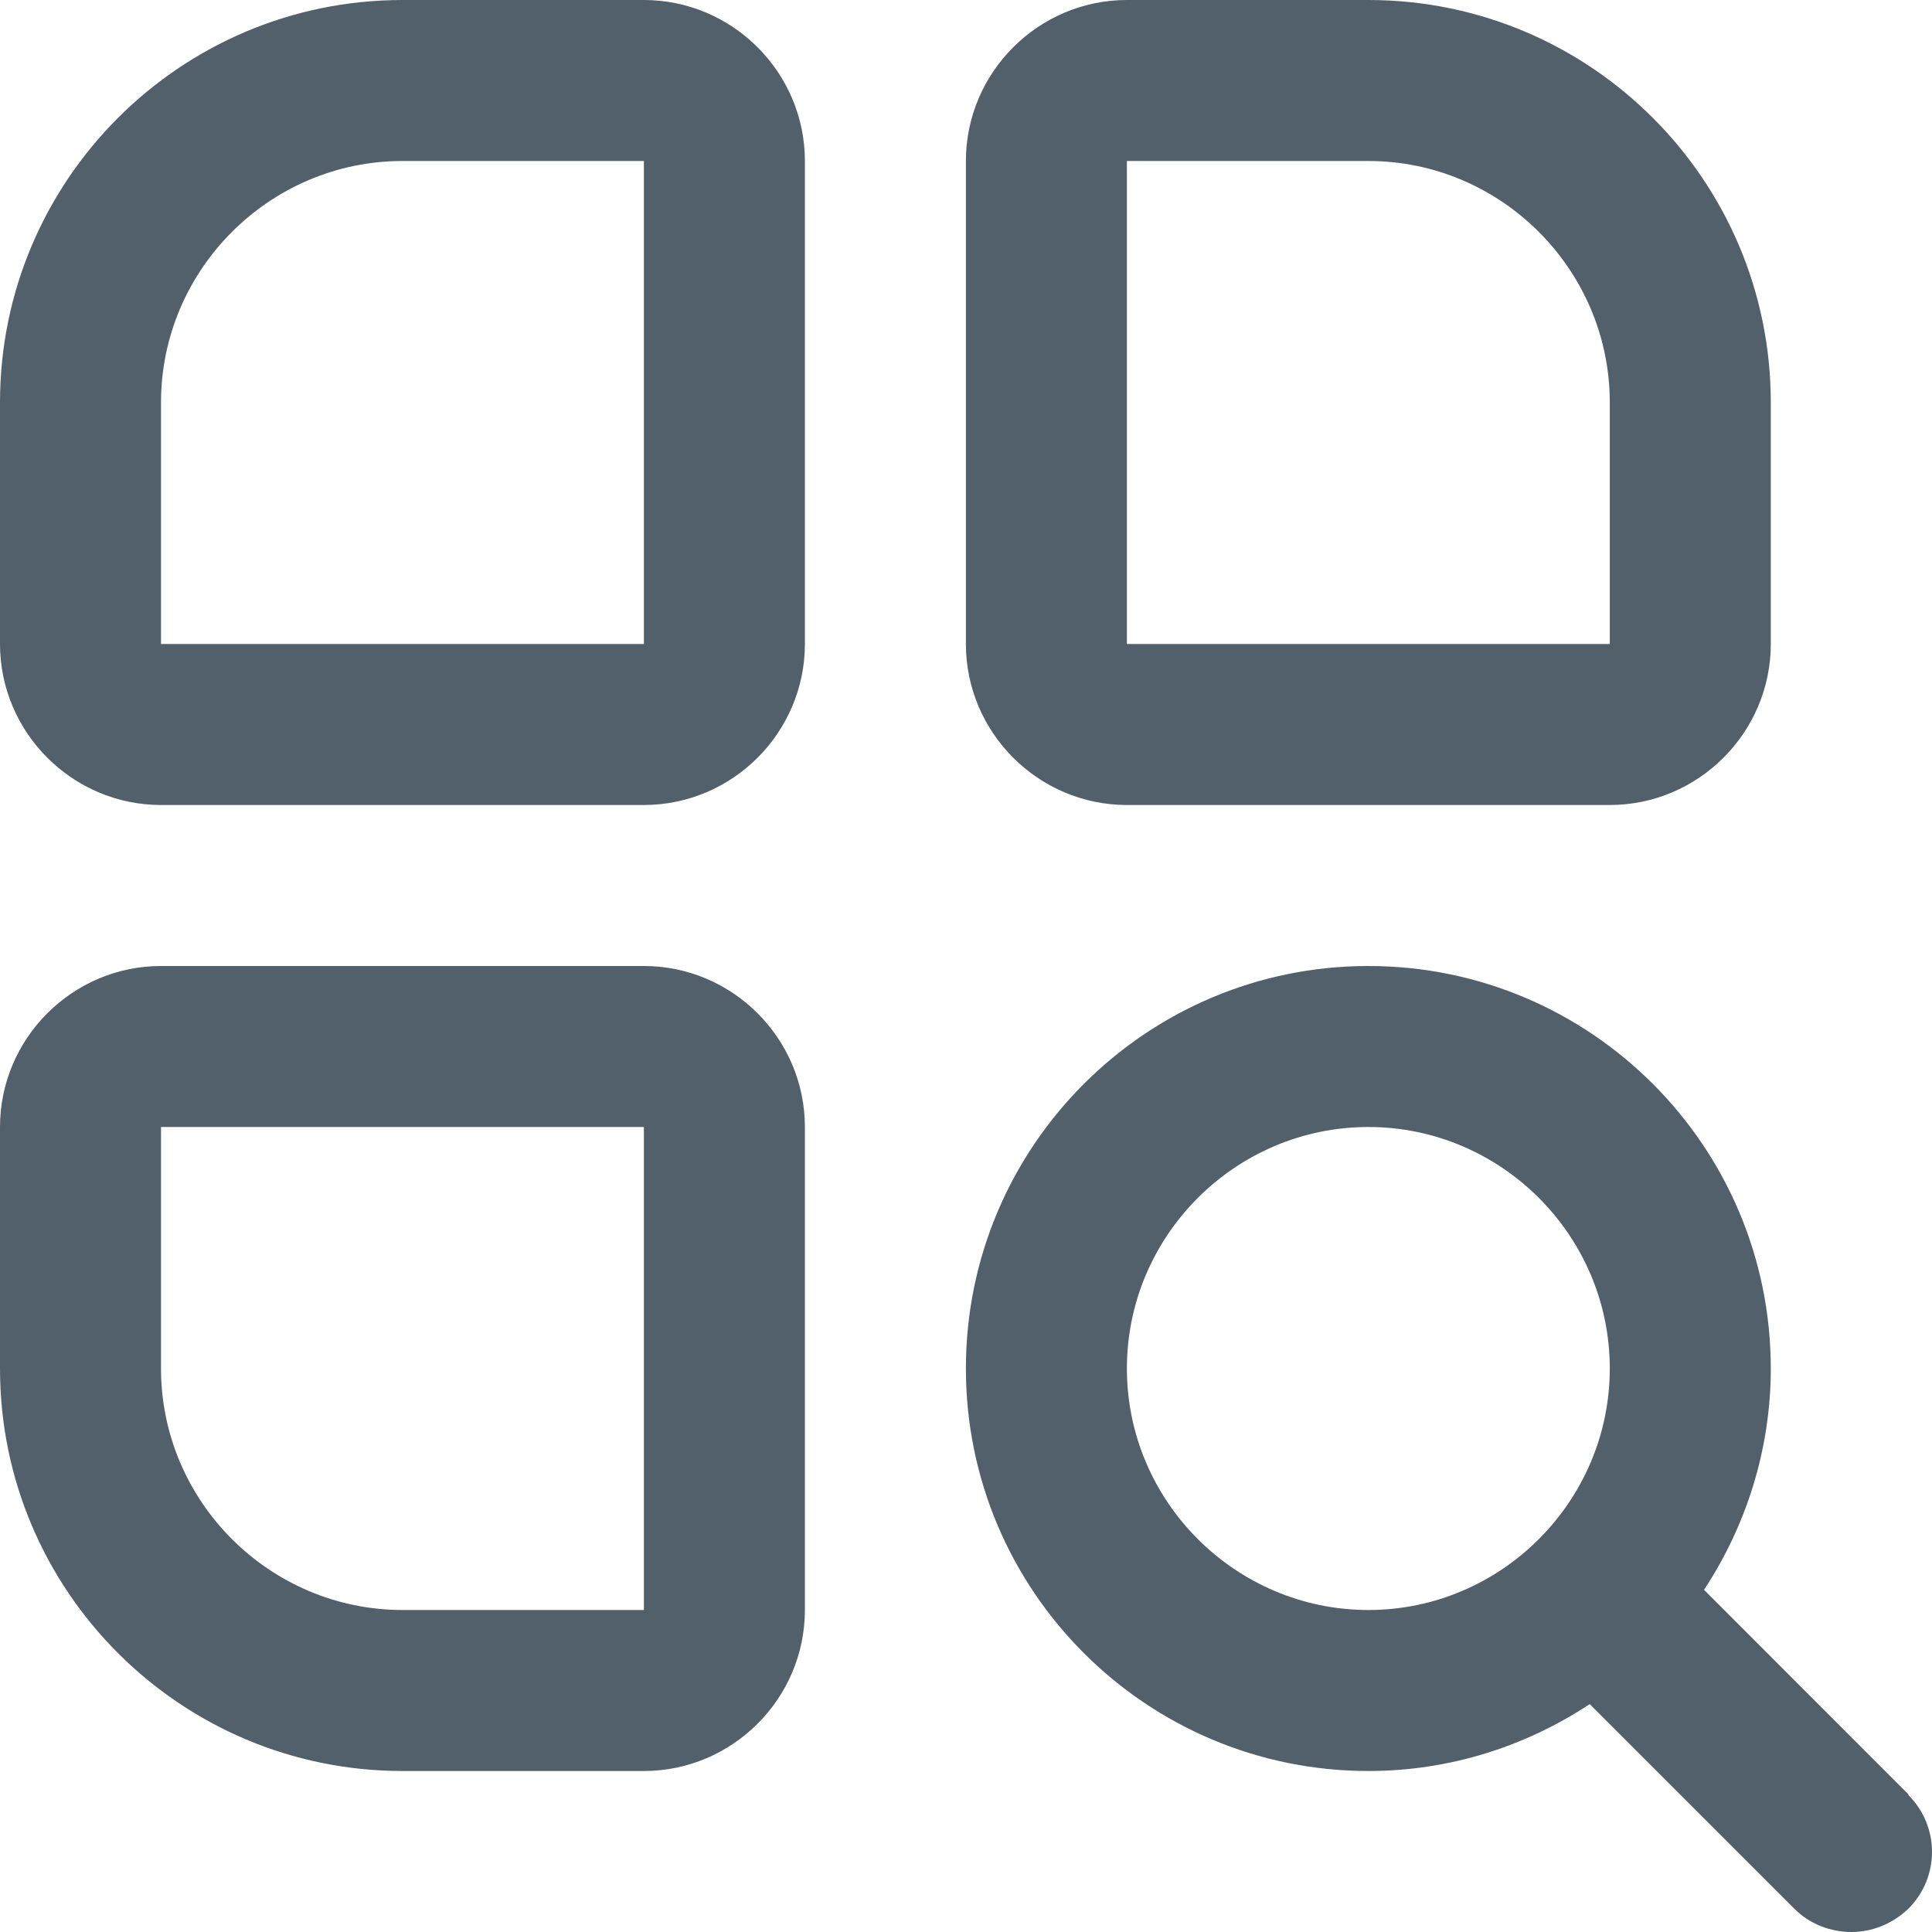 <svg width="18" height="18" viewBox="0 0 18 18" fill="none" xmlns="http://www.w3.org/2000/svg">
<path d="M5.999 0H3.75C1.68 0 0 1.68 0 3.75V6C0 6.825 0.675 7.5 1.5 7.5H5.999C6.824 7.5 7.499 6.825 7.499 6V1.5C7.499 0.675 6.824 0 5.999 0ZM1.5 6V3.75C1.5 2.513 2.512 1.5 3.75 1.5H5.999V6H1.5ZM10.499 7.5H14.998C15.823 7.5 16.498 6.825 16.498 6V3.75C16.498 1.68 14.819 0 12.749 0H10.499C9.674 0 8.999 0.675 8.999 1.5V6C8.999 6.825 9.674 7.5 10.499 7.5ZM10.499 1.5H12.749C13.986 1.5 14.998 2.513 14.998 3.75V6H10.499V1.5ZM5.999 9H1.5C0.675 9 0 9.675 0 10.5V12.75C0 14.82 1.68 16.5 3.75 16.5H5.999C6.824 16.5 7.499 15.825 7.499 15V10.5C7.499 9.675 6.824 9 5.999 9ZM3.75 15C2.512 15 1.5 13.988 1.5 12.75V10.5H5.999V15H3.75ZM17.781 16.718L15.876 14.812C16.266 14.22 16.498 13.508 16.498 12.75C16.498 10.68 14.819 9 12.749 9C10.679 9 8.999 10.68 8.999 12.75C8.999 14.82 10.679 16.5 12.749 16.5C13.514 16.5 14.219 16.267 14.811 15.877L16.716 17.782C16.858 17.925 17.053 18 17.248 18C17.443 18 17.631 17.925 17.781 17.782C18.073 17.49 18.073 17.017 17.781 16.725V16.718ZM10.499 12.75C10.499 11.512 11.511 10.5 12.749 10.5C13.986 10.5 14.998 11.512 14.998 12.75C14.998 13.988 13.986 15 12.749 15C11.511 15 10.499 13.988 10.499 12.75Z" fill="#52606C"/>
</svg>
